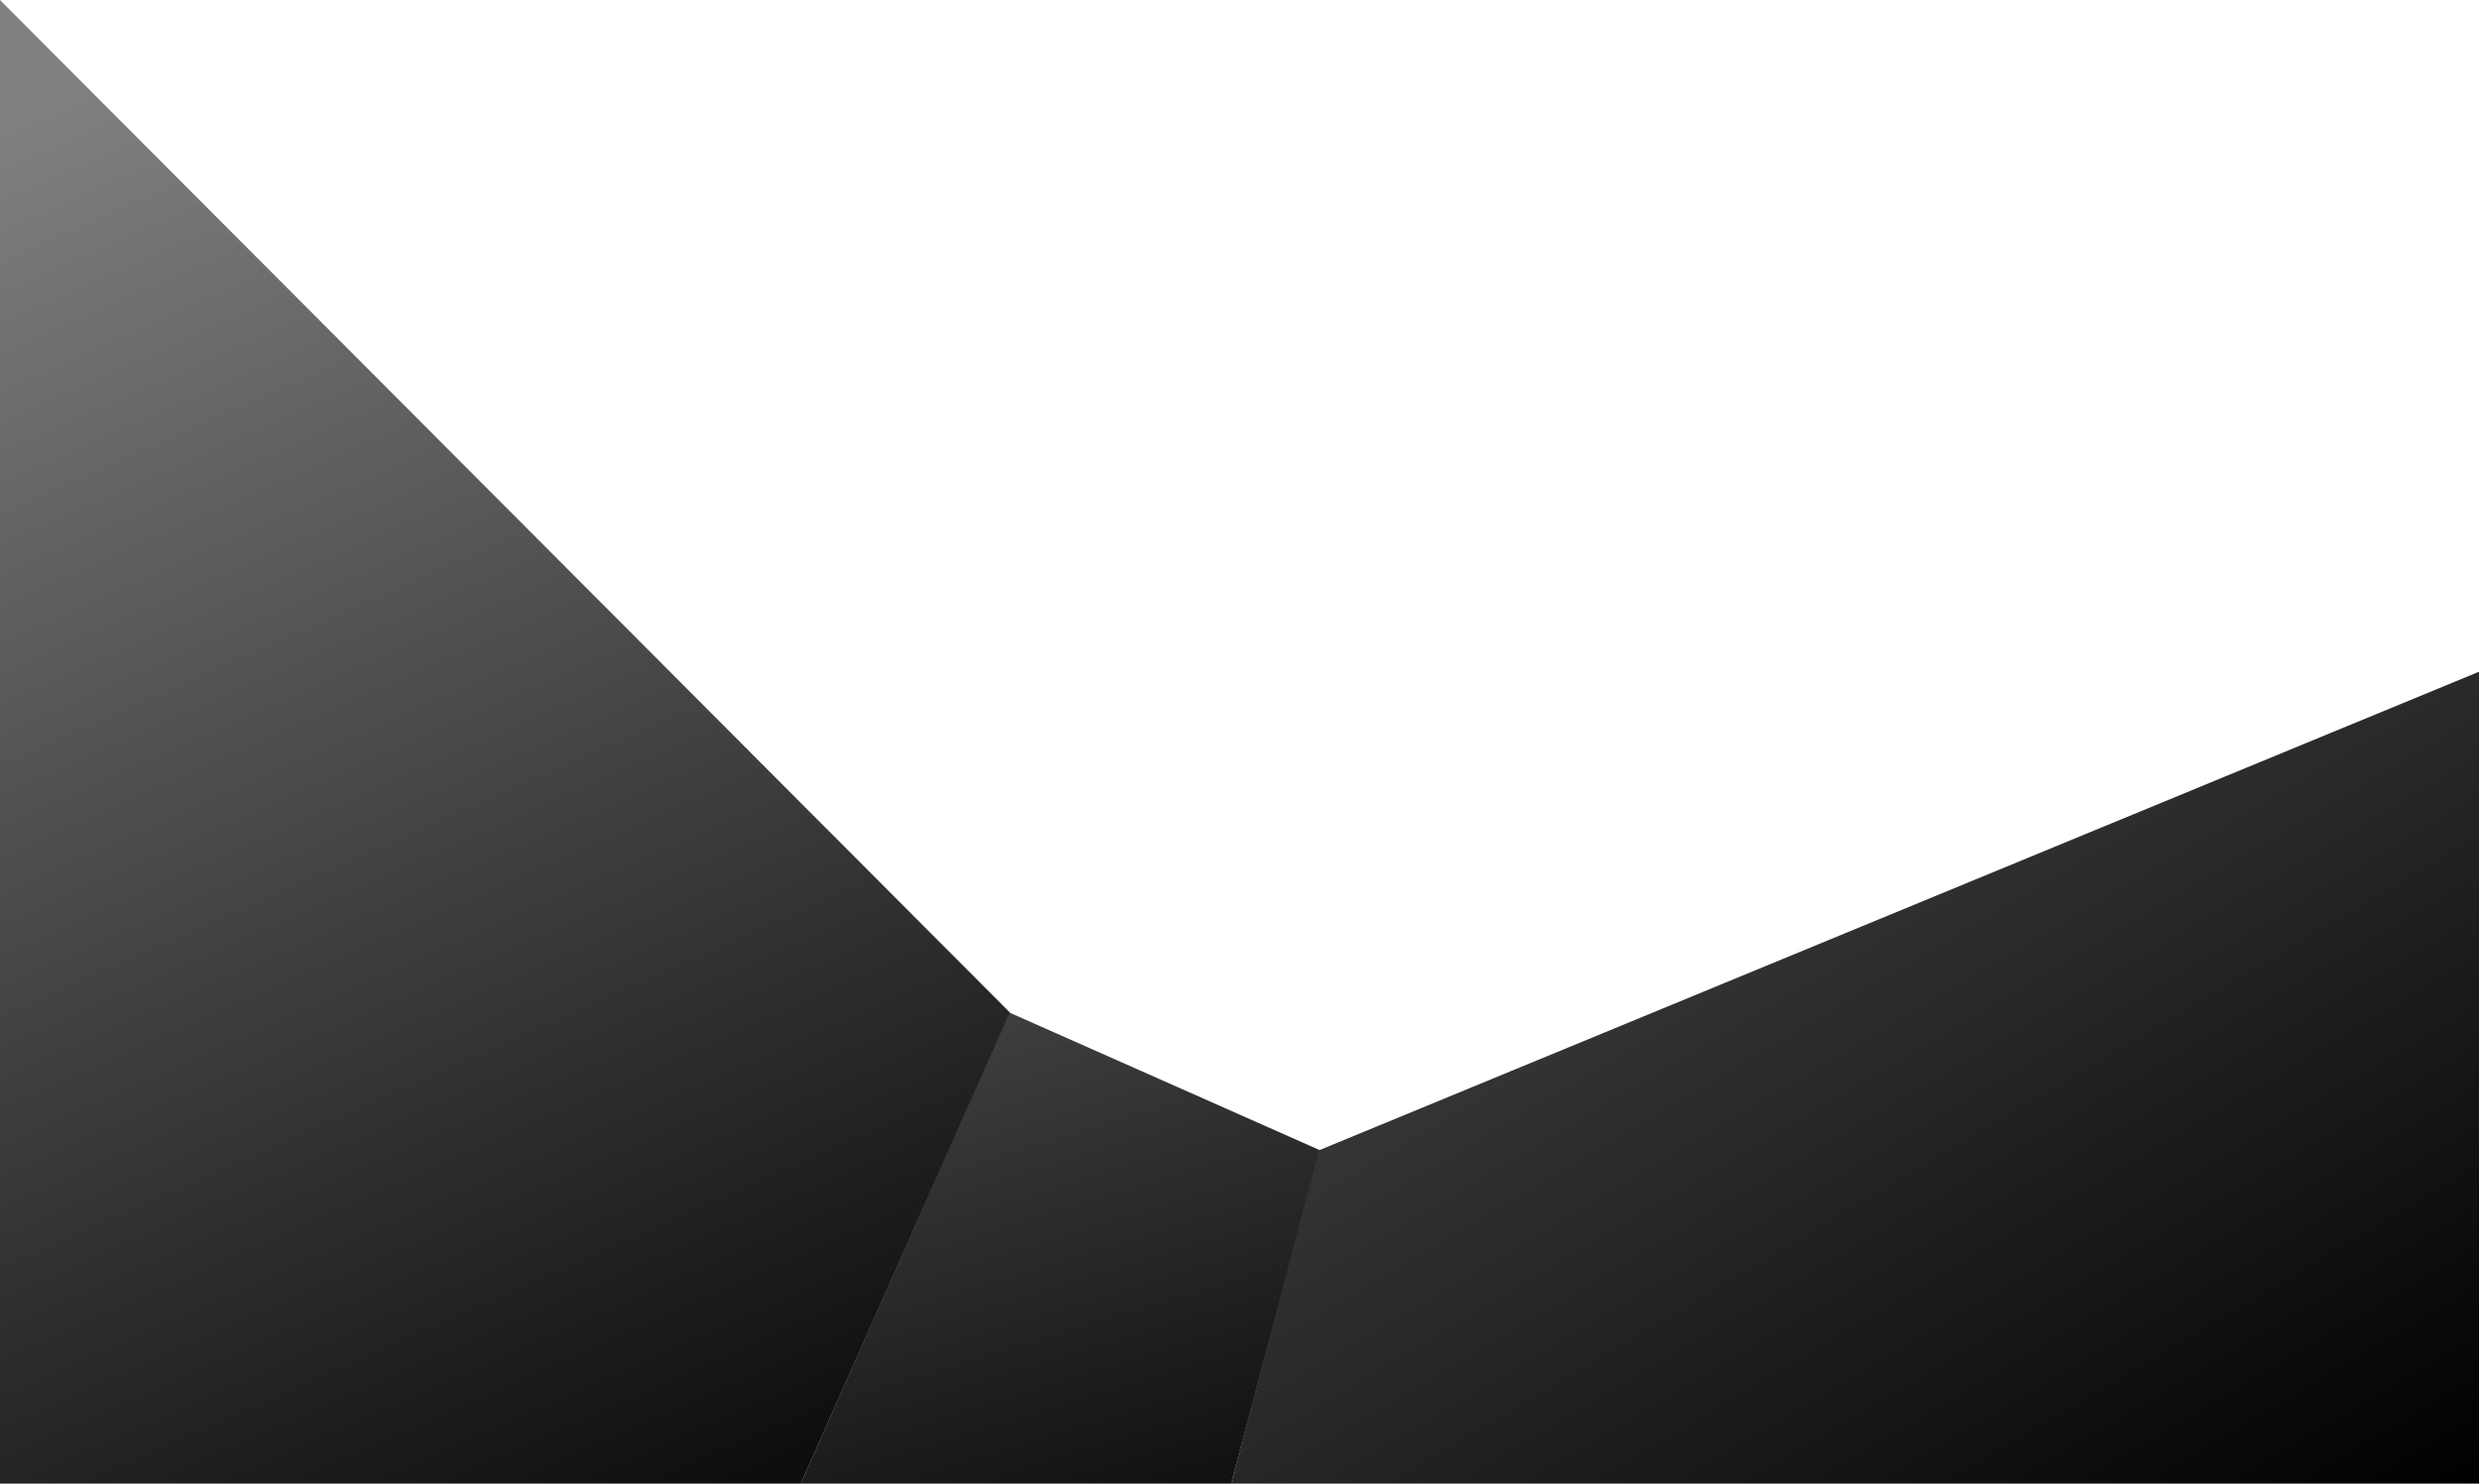 <svg xmlns="http://www.w3.org/2000/svg" xmlns:xlink="http://www.w3.org/1999/xlink" width="5398" height="3231.497" viewBox="0 0 5398 3231.497">
  <defs>
    <linearGradient id="linear-gradient" x1="0.308" x2="0.782" y2="1.403" gradientUnits="objectBoundingBox">
      <stop offset="0" stop-color="#404040"/>
      <stop offset="1"/>
    </linearGradient>
    <linearGradient id="linear-gradient-2" x1="0.371" y1="-0.033" x2="0.694" y2="1.02" gradientUnits="objectBoundingBox">
      <stop offset="0" stop-color="gray"/>
      <stop offset="1" stop-color="#0d0d0d"/>
    </linearGradient>
    <linearGradient id="linear-gradient-3" x1="0.239" y1="0.168" x2="1" y2="1" xlink:href="#linear-gradient"/>
  </defs>
  <g id="bg" transform="translate(1799 1805.497)">
    <path id="Path_71" data-name="Path 71" d="M1223.646,1026H2160.99l193.619-726L1678.027,0Z" transform="translate(-1279 400)" fill="url(#linear-gradient)"/>
    <path id="Path_72" data-name="Path 72" d="M1224.6,2325,1680,1299-519.105-906.5V2325Z" transform="translate(-1279.895 -899)" fill="url(#linear-gradient-2)"/>
    <path id="Path_73" data-name="Path 73" d="M2925.973,1026H208.943L400,300,2925.973-742.366Z" transform="translate(673.027 400)" fill="url(#linear-gradient-3)"/>
  </g>
</svg>
